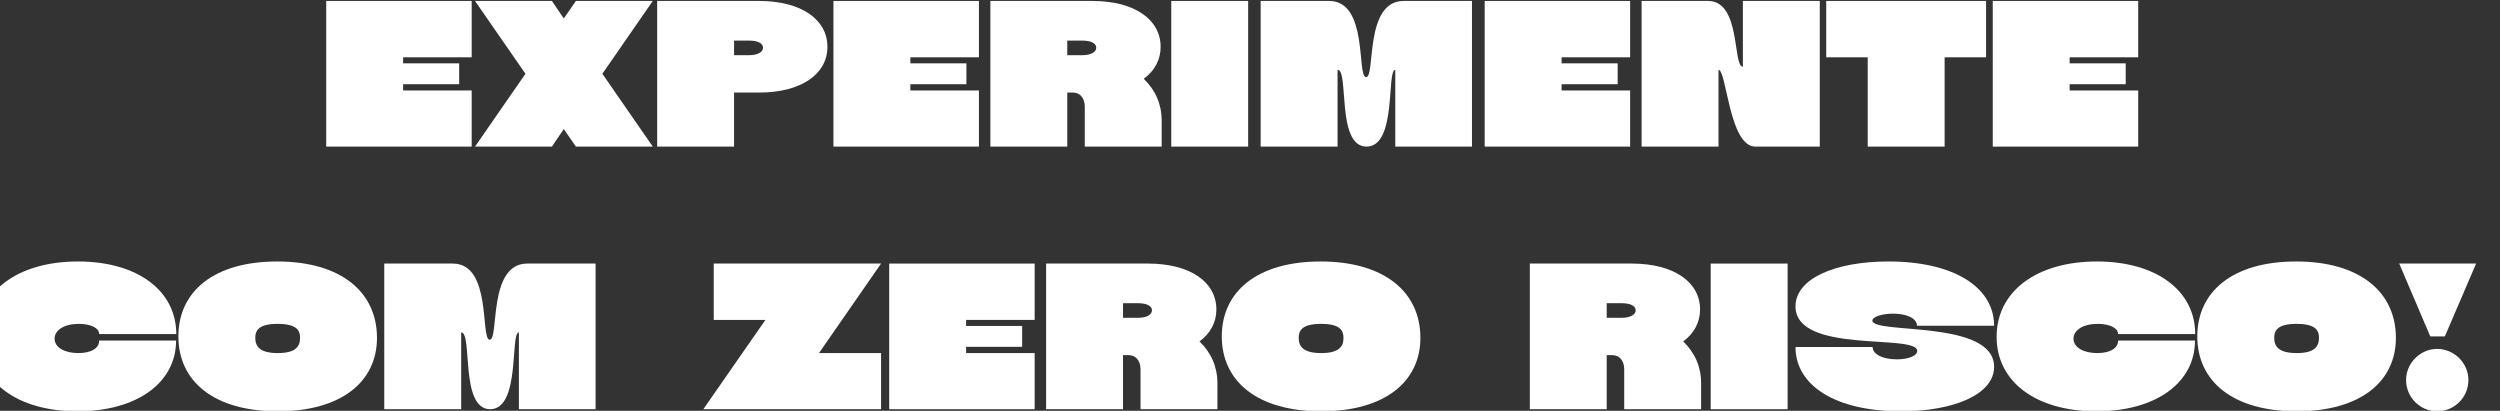 <?xml version="1.0" encoding="UTF-8" standalone="no"?>
<!DOCTYPE svg PUBLIC "-//W3C//DTD SVG 1.1//EN" "http://www.w3.org/Graphics/SVG/1.1/DTD/svg11.dtd">
<svg width="100%" height="100%" viewBox="0 0 1424 234" version="1.1" xmlns="http://www.w3.org/2000/svg" xmlns:xlink="http://www.w3.org/1999/xlink" xml:space="preserve" xmlns:serif="http://www.serif.com/" style="fill-rule:evenodd;clip-rule:evenodd;stroke-linejoin:round;stroke-miterlimit:2;">
    <rect x="0" y="0" width="1424" height="234" fill="#333333" stroke="none"/>
    <g transform="matrix(1,0,0,1,-27034,0)">
        <g id="Artboard16" transform="matrix(1.271,0,0,0.89,-7337.8,0)">
            <rect x="27034" y="0" width="1120" height="263" style="fill:none;"/>
            <g transform="matrix(0.898,0,0,1.284,23531.9,-1175.47)">
                <g transform="matrix(104,0,0,104,4069.72,988.545)">
                    <path d="M0.728,-0L0.728,-0.269L0.399,-0.269L0.399,-0.299L0.668,-0.299L0.668,-0.399L0.399,-0.399L0.399,-0.428L0.728,-0.428L0.728,-0.698L0.03,-0.698L0.03,-0L0.728,-0Z" style="fill:white;fill-rule:nonzero;"/>
                </g>
                <g transform="matrix(104,0,0,104,4148.04,988.545)">
                    <path d="M0.417,-0.614L0.36,-0.698L-0.009,-0.698L0.233,-0.349L-0.009,-0L0.36,-0L0.417,-0.084L0.475,-0L0.844,-0L0.602,-0.349L0.844,-0.698L0.475,-0.698L0.417,-0.614Z" style="fill:white;fill-rule:nonzero;"/>
                </g>
                <g transform="matrix(104,0,0,104,4234.88,988.545)">
                    <path d="M0.03,-0L0.399,-0L0.399,-0.259L0.519,-0.259C0.722,-0.259 0.847,-0.348 0.847,-0.478C0.847,-0.609 0.722,-0.698 0.519,-0.698L0.03,-0.698L0.03,-0ZM0.399,-0.438L0.399,-0.508L0.471,-0.508C0.511,-0.508 0.538,-0.496 0.538,-0.474C0.538,-0.452 0.511,-0.438 0.47,-0.438L0.399,-0.438Z" style="fill:white;fill-rule:nonzero;"/>
                </g>
                <g transform="matrix(104,0,0,104,4322.86,988.545)">
                    <path d="M0.728,-0L0.728,-0.269L0.399,-0.269L0.399,-0.299L0.668,-0.299L0.668,-0.399L0.399,-0.399L0.399,-0.428L0.728,-0.428L0.728,-0.698L0.03,-0.698L0.03,-0L0.728,-0Z" style="fill:white;fill-rule:nonzero;"/>
                </g>
                <g transform="matrix(104,0,0,104,4401.17,988.545)">
                    <path d="M0.03,-0L0.399,-0L0.399,-0.259L0.427,-0.259C0.46,-0.259 0.483,-0.232 0.483,-0.192L0.483,-0L0.852,-0L0.852,-0.125C0.852,-0.204 0.821,-0.272 0.766,-0.325C0.818,-0.363 0.847,-0.416 0.847,-0.478C0.847,-0.609 0.722,-0.698 0.519,-0.698L0.03,-0.698L0.03,-0ZM0.399,-0.508L0.471,-0.508C0.511,-0.508 0.538,-0.496 0.538,-0.474C0.538,-0.452 0.511,-0.438 0.47,-0.438L0.399,-0.438L0.399,-0.508Z" style="fill:white;fill-rule:nonzero;"/>
                </g>
                <g transform="matrix(104,0,0,104,4491.44,988.545)">
                    <rect x="0.03" y="-0.698" width="0.369" height="0.698" style="fill:white;fill-rule:nonzero;"/>
                </g>
                <g transform="matrix(104,0,0,104,4536.06,988.545)">
                    <path d="M0.676,-0.368L0.676,-0L1.044,-0L1.044,-0.698L0.716,-0.698C0.526,-0.698 0.582,-0.333 0.536,-0.333C0.49,-0.333 0.548,-0.698 0.359,-0.698L0.03,-0.698L0.03,-0L0.399,-0L0.399,-0.368C0.455,-0.368 0.392,-0 0.538,-0C0.685,-0 0.633,-0.368 0.676,-0.368Z" style="fill:white;fill-rule:nonzero;"/>
                </g>
                <g transform="matrix(104,0,0,104,4647.86,988.545)">
                    <path d="M0.728,-0L0.728,-0.269L0.399,-0.269L0.399,-0.299L0.668,-0.299L0.668,-0.399L0.399,-0.399L0.399,-0.428L0.728,-0.428L0.728,-0.698L0.03,-0.698L0.03,-0L0.728,-0Z" style="fill:white;fill-rule:nonzero;"/>
                </g>
                <g transform="matrix(104,0,0,104,4726.17,988.545)">
                    <path d="M0.03,-0L0.399,-0L0.399,-0.368C0.438,-0.368 0.45,-0 0.576,-0L0.885,-0L0.885,-0.698L0.516,-0.698L0.516,-0.383C0.466,-0.383 0.508,-0.698 0.349,-0.698L0.03,-0.698L0.03,-0Z" style="fill:white;fill-rule:nonzero;"/>
                </g>
                <g transform="matrix(104,0,0,104,4821.33,988.545)">
                    <path d="M0.569,-0L0.569,-0.428L0.768,-0.428L0.768,-0.698L0.001,-0.698L0.001,-0.428L0.2,-0.428L0.2,-0L0.569,-0Z" style="fill:white;fill-rule:nonzero;"/>
                </g>
                <g transform="matrix(104,0,0,104,4901.41,988.545)">
                    <path d="M0.728,-0L0.728,-0.269L0.399,-0.269L0.399,-0.299L0.668,-0.299L0.668,-0.399L0.399,-0.399L0.399,-0.428L0.728,-0.428L0.728,-0.698L0.03,-0.698L0.03,-0L0.728,-0Z" style="fill:white;fill-rule:nonzero;"/>
                </g>
                <g transform="matrix(104,0,0,104,3898.49,1119.44)">
                    <path d="M0.487,-0.269C0.421,-0.269 0.373,-0.296 0.373,-0.338C0.373,-0.379 0.419,-0.409 0.489,-0.409C0.547,-0.409 0.587,-0.389 0.587,-0.36L0.957,-0.36C0.957,-0.568 0.771,-0.708 0.485,-0.708C0.195,-0.708 0.004,-0.564 0.004,-0.347C0.004,-0.132 0.192,0.01 0.483,0.01C0.767,0.01 0.956,-0.126 0.956,-0.329L0.587,-0.329C0.587,-0.293 0.55,-0.269 0.487,-0.269Z" style="fill:white;fill-rule:nonzero;"/>
                </g>
                <g transform="matrix(104,0,0,104,3998.54,1119.44)">
                    <path d="M0.482,0.01C0.786,0.01 0.958,-0.131 0.958,-0.342C0.958,-0.561 0.786,-0.708 0.479,-0.708C0.175,-0.708 0.005,-0.564 0.005,-0.349C0.005,-0.134 0.175,0.01 0.482,0.01ZM0.374,-0.342C0.374,-0.377 0.39,-0.409 0.481,-0.409C0.575,-0.409 0.589,-0.376 0.589,-0.342C0.589,-0.299 0.566,-0.269 0.482,-0.269C0.398,-0.269 0.374,-0.299 0.374,-0.342Z" style="fill:white;fill-rule:nonzero;"/>
                </g>
                <g transform="matrix(104,0,0,104,4098.69,1119.44)">
                    <path d="M0.676,-0.368L0.676,-0L1.044,-0L1.044,-0.698L0.716,-0.698C0.526,-0.698 0.582,-0.333 0.536,-0.333C0.49,-0.333 0.548,-0.698 0.359,-0.698L0.03,-0.698L0.03,-0L0.399,-0L0.399,-0.368C0.455,-0.368 0.392,-0 0.538,-0C0.685,-0 0.633,-0.368 0.676,-0.368Z" style="fill:white;fill-rule:nonzero;"/>
                </g>
                <g transform="matrix(104,0,0,104,4261.45,1119.44)">
                    <path d="M-0.004,-0L0.849,-0L0.849,-0.269L0.551,-0.269L0.849,-0.698L0.046,-0.698L0.046,-0.428L0.294,-0.428L-0.004,-0Z" style="fill:white;fill-rule:nonzero;"/>
                </g>
                <g transform="matrix(104,0,0,104,4350.68,1119.44)">
                    <path d="M0.728,-0L0.728,-0.269L0.399,-0.269L0.399,-0.299L0.668,-0.299L0.668,-0.399L0.399,-0.399L0.399,-0.428L0.728,-0.428L0.728,-0.698L0.03,-0.698L0.03,-0L0.728,-0Z" style="fill:white;fill-rule:nonzero;"/>
                </g>
                <g transform="matrix(104,0,0,104,4428.99,1119.44)">
                    <path d="M0.03,-0L0.399,-0L0.399,-0.259L0.427,-0.259C0.46,-0.259 0.483,-0.232 0.483,-0.192L0.483,-0L0.852,-0L0.852,-0.125C0.852,-0.204 0.821,-0.272 0.766,-0.325C0.818,-0.363 0.847,-0.416 0.847,-0.478C0.847,-0.609 0.722,-0.698 0.519,-0.698L0.03,-0.698L0.03,-0ZM0.399,-0.508L0.471,-0.508C0.511,-0.508 0.538,-0.496 0.538,-0.474C0.538,-0.452 0.511,-0.438 0.47,-0.438L0.399,-0.438L0.399,-0.508Z" style="fill:white;fill-rule:nonzero;"/>
                </g>
                <g transform="matrix(104,0,0,104,4519.26,1119.44)">
                    <path d="M0.482,0.01C0.786,0.01 0.958,-0.131 0.958,-0.342C0.958,-0.561 0.786,-0.708 0.479,-0.708C0.175,-0.708 0.005,-0.564 0.005,-0.349C0.005,-0.134 0.175,0.01 0.482,0.01ZM0.374,-0.342C0.374,-0.377 0.39,-0.409 0.481,-0.409C0.575,-0.409 0.589,-0.376 0.589,-0.342C0.589,-0.299 0.566,-0.269 0.482,-0.269C0.398,-0.269 0.374,-0.299 0.374,-0.342Z" style="fill:white;fill-rule:nonzero;"/>
                </g>
                <g transform="matrix(104,0,0,104,4670.38,1119.44)">
                    <path d="M0.03,-0L0.399,-0L0.399,-0.259L0.427,-0.259C0.46,-0.259 0.483,-0.232 0.483,-0.192L0.483,-0L0.852,-0L0.852,-0.125C0.852,-0.204 0.821,-0.272 0.766,-0.325C0.818,-0.363 0.847,-0.416 0.847,-0.478C0.847,-0.609 0.722,-0.698 0.519,-0.698L0.03,-0.698L0.03,-0ZM0.399,-0.508L0.471,-0.508C0.511,-0.508 0.538,-0.496 0.538,-0.474C0.538,-0.452 0.511,-0.438 0.47,-0.438L0.399,-0.438L0.399,-0.508Z" style="fill:white;fill-rule:nonzero;"/>
                </g>
                <g transform="matrix(104,0,0,104,4760.65,1119.44)">
                    <rect x="0.03" y="-0.698" width="0.369" height="0.698" style="fill:white;fill-rule:nonzero;"/>
                </g>
                <g transform="matrix(104,0,0,104,4805.26,1119.44)">
                    <path d="M0.008,-0.298C0.008,-0.114 0.199,0.01 0.514,0.01C0.77,0.01 0.961,-0.072 0.961,-0.203C0.961,-0.432 0.377,-0.357 0.377,-0.425C0.377,-0.442 0.421,-0.458 0.476,-0.458C0.545,-0.458 0.591,-0.434 0.591,-0.4L0.961,-0.4C0.961,-0.584 0.769,-0.708 0.454,-0.708C0.198,-0.708 0.008,-0.626 0.008,-0.493C0.008,-0.261 0.592,-0.364 0.592,-0.279C0.592,-0.257 0.553,-0.239 0.494,-0.239C0.427,-0.239 0.378,-0.263 0.378,-0.298L0.008,-0.298Z" style="fill:white;fill-rule:nonzero;"/>
                </g>
                <g transform="matrix(104,0,0,104,4906.04,1119.44)">
                    <path d="M0.487,-0.269C0.421,-0.269 0.373,-0.296 0.373,-0.338C0.373,-0.379 0.419,-0.409 0.489,-0.409C0.547,-0.409 0.587,-0.389 0.587,-0.36L0.957,-0.36C0.957,-0.568 0.771,-0.708 0.485,-0.708C0.195,-0.708 0.004,-0.564 0.004,-0.347C0.004,-0.132 0.192,0.01 0.483,0.01C0.767,0.01 0.956,-0.126 0.956,-0.329L0.587,-0.329C0.587,-0.293 0.55,-0.269 0.487,-0.269Z" style="fill:white;fill-rule:nonzero;"/>
                </g>
                <g transform="matrix(104,0,0,104,5006.09,1119.44)">
                    <path d="M0.482,0.01C0.786,0.01 0.958,-0.131 0.958,-0.342C0.958,-0.561 0.786,-0.708 0.479,-0.708C0.175,-0.708 0.005,-0.564 0.005,-0.349C0.005,-0.134 0.175,0.01 0.482,0.01ZM0.374,-0.342C0.374,-0.377 0.39,-0.409 0.481,-0.409C0.575,-0.409 0.589,-0.376 0.589,-0.342C0.589,-0.299 0.566,-0.269 0.482,-0.269C0.398,-0.269 0.374,-0.299 0.374,-0.342Z" style="fill:white;fill-rule:nonzero;"/>
                </g>
                <g transform="matrix(104,0,0,104,5102.18,1119.44)">
                    <path d="M0.199,-0.349L0.269,-0.349L0.419,-0.698L0.05,-0.698L0.199,-0.349ZM0.083,-0.14C0.083,-0.056 0.151,0.01 0.232,0.01C0.314,0.01 0.382,-0.056 0.382,-0.14C0.382,-0.221 0.314,-0.289 0.232,-0.289C0.151,-0.289 0.083,-0.221 0.083,-0.14Z" style="fill:white;fill-rule:nonzero;"/>
                </g>
            </g>
        </g>
    </g>
</svg>

